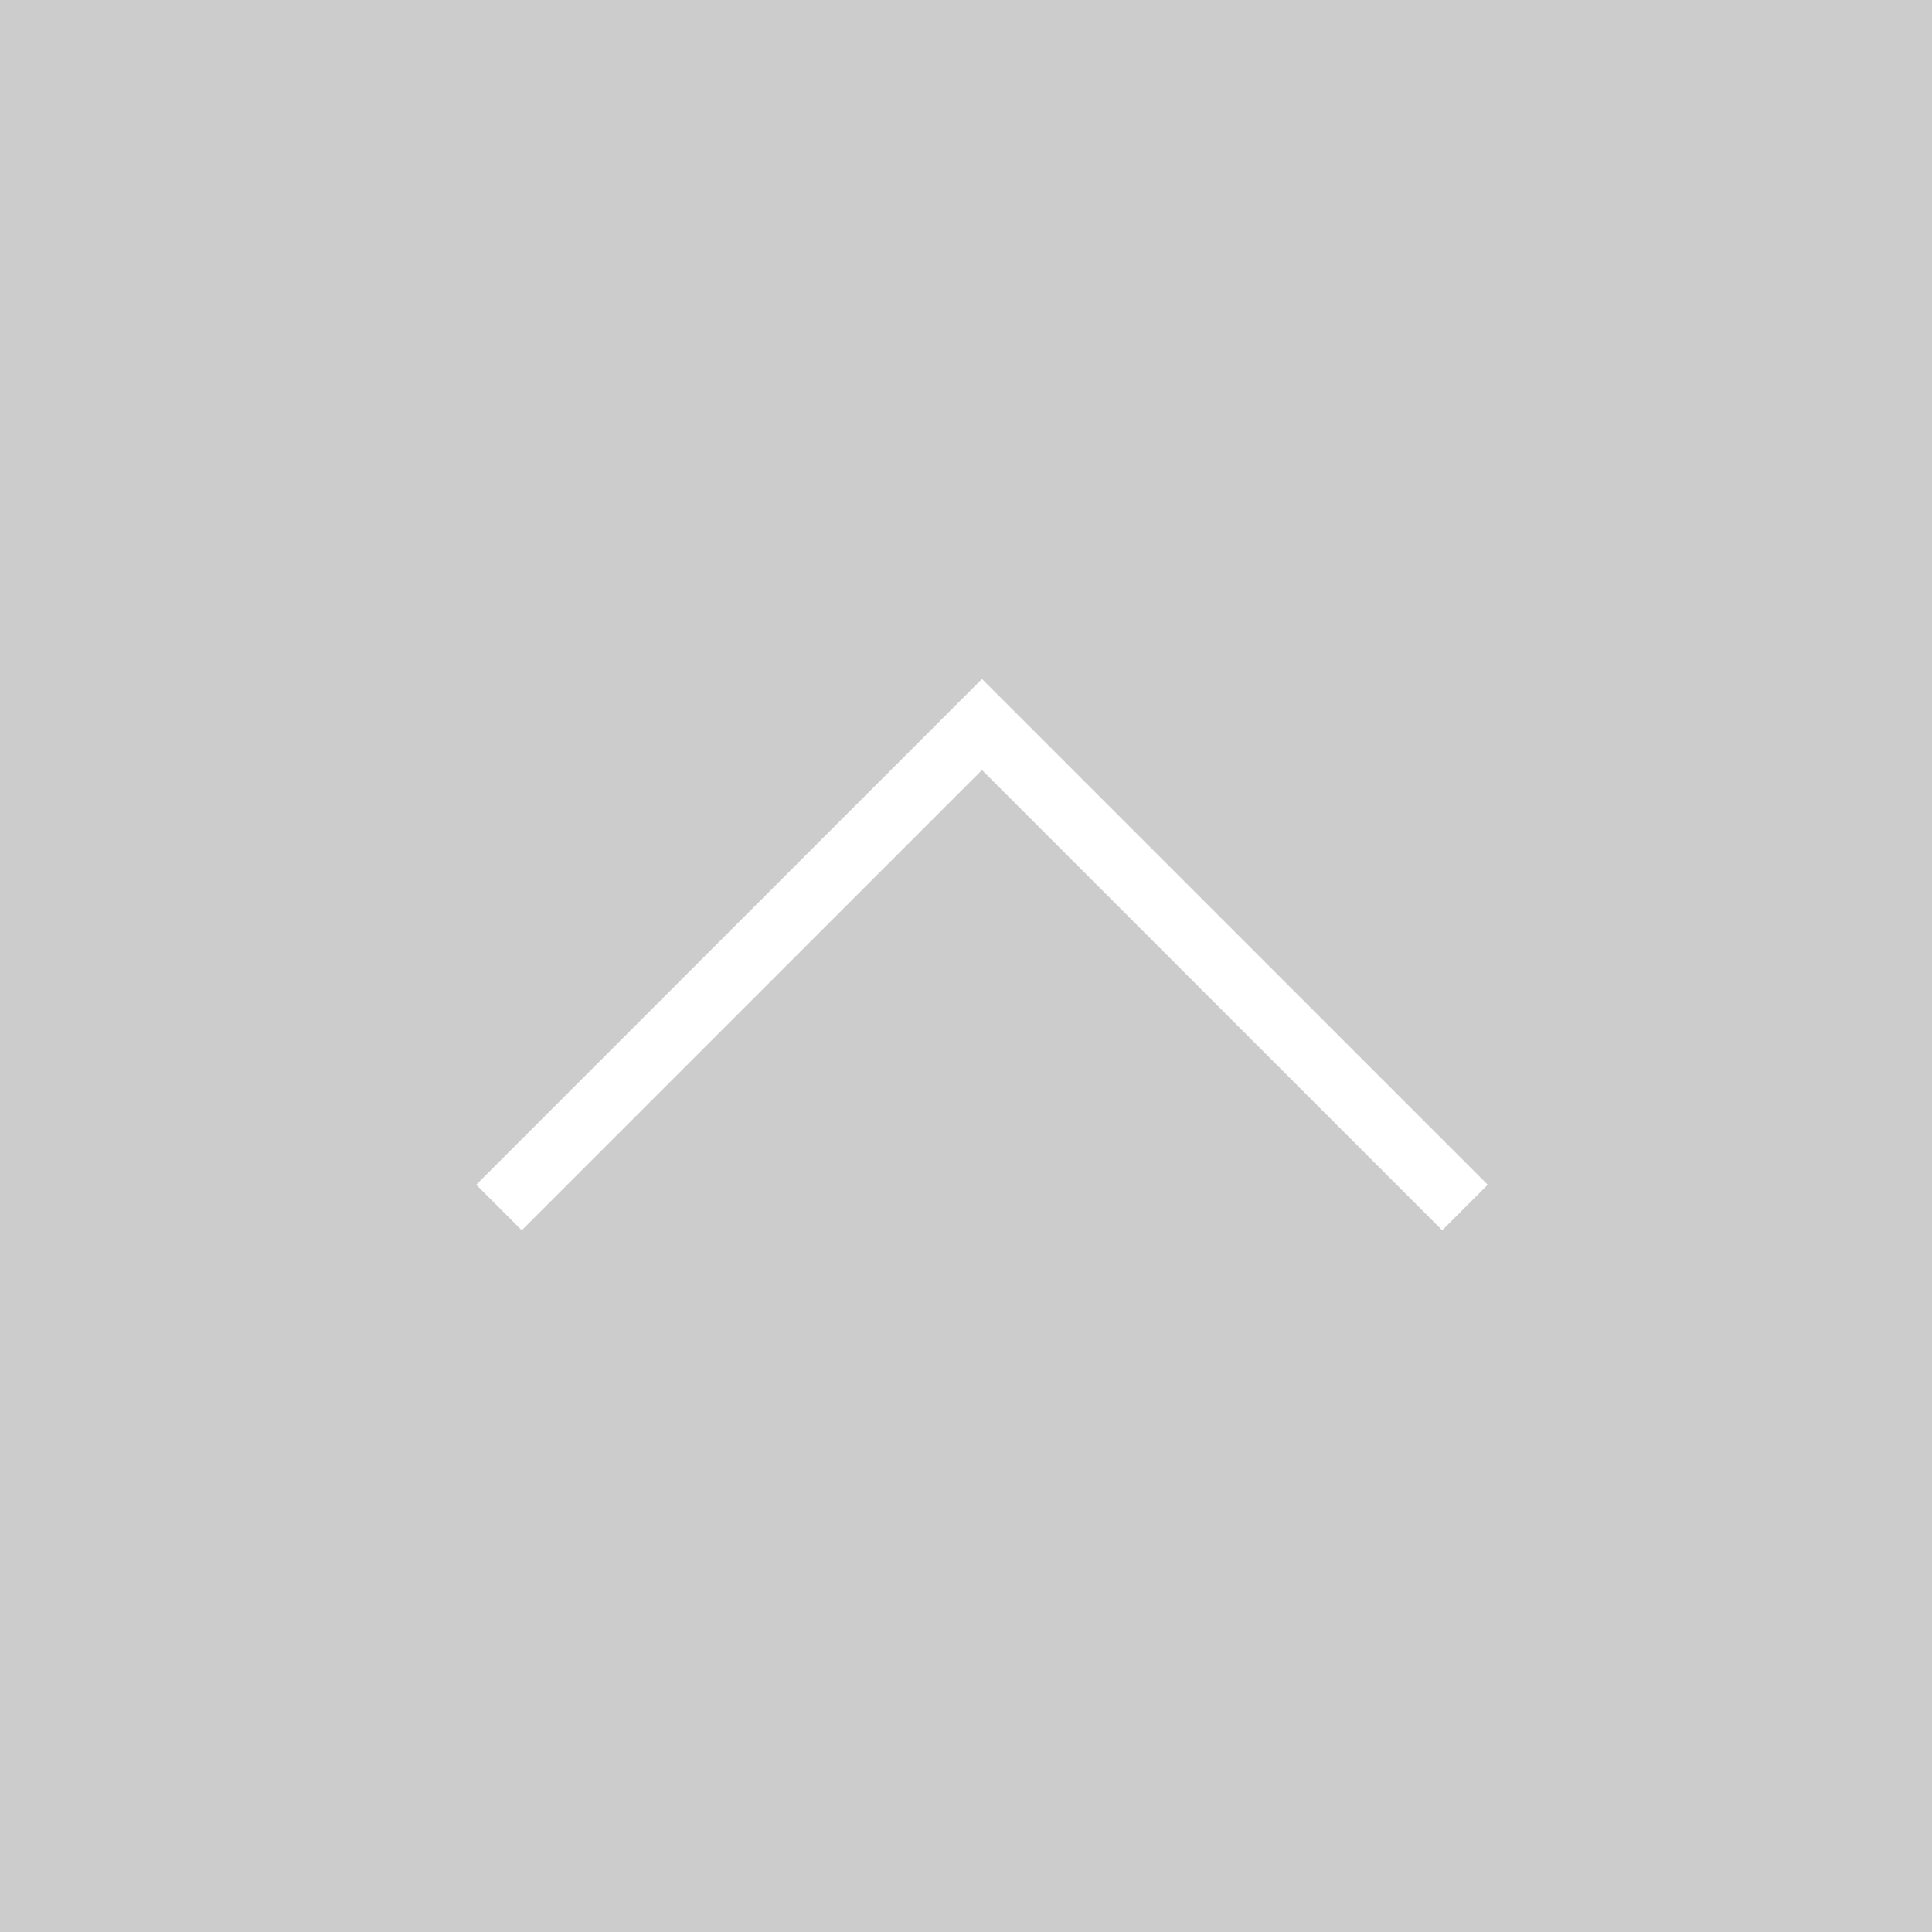 <svg xmlns="http://www.w3.org/2000/svg" xmlns:xlink="http://www.w3.org/1999/xlink" width="60" height="60" viewBox="0 0 60 60">
  <rect x="0" y="0" width="60" height="60" fill="#333333" stroke="none"/>
  <defs>
    <clipPath id="clip-path">
      <rect width="60" height="60" fill="none"/>
    </clipPath>
  </defs>
  <g id="コンポーネント_25_1" data-name="コンポーネント 25 – 1" clip-path="url(#clip-path)">
    <rect id="長方形_1424" data-name="長方形 1424" width="60" height="60" fill="#ccc"/>
    <path id="パス_4436" data-name="パス 4436" d="M-13451.7,829.391l15-15,15,15" transform="translate(13467.196 -791.891)" fill="none" stroke="#fff" stroke-width="2"/>
  </g>
</svg>
